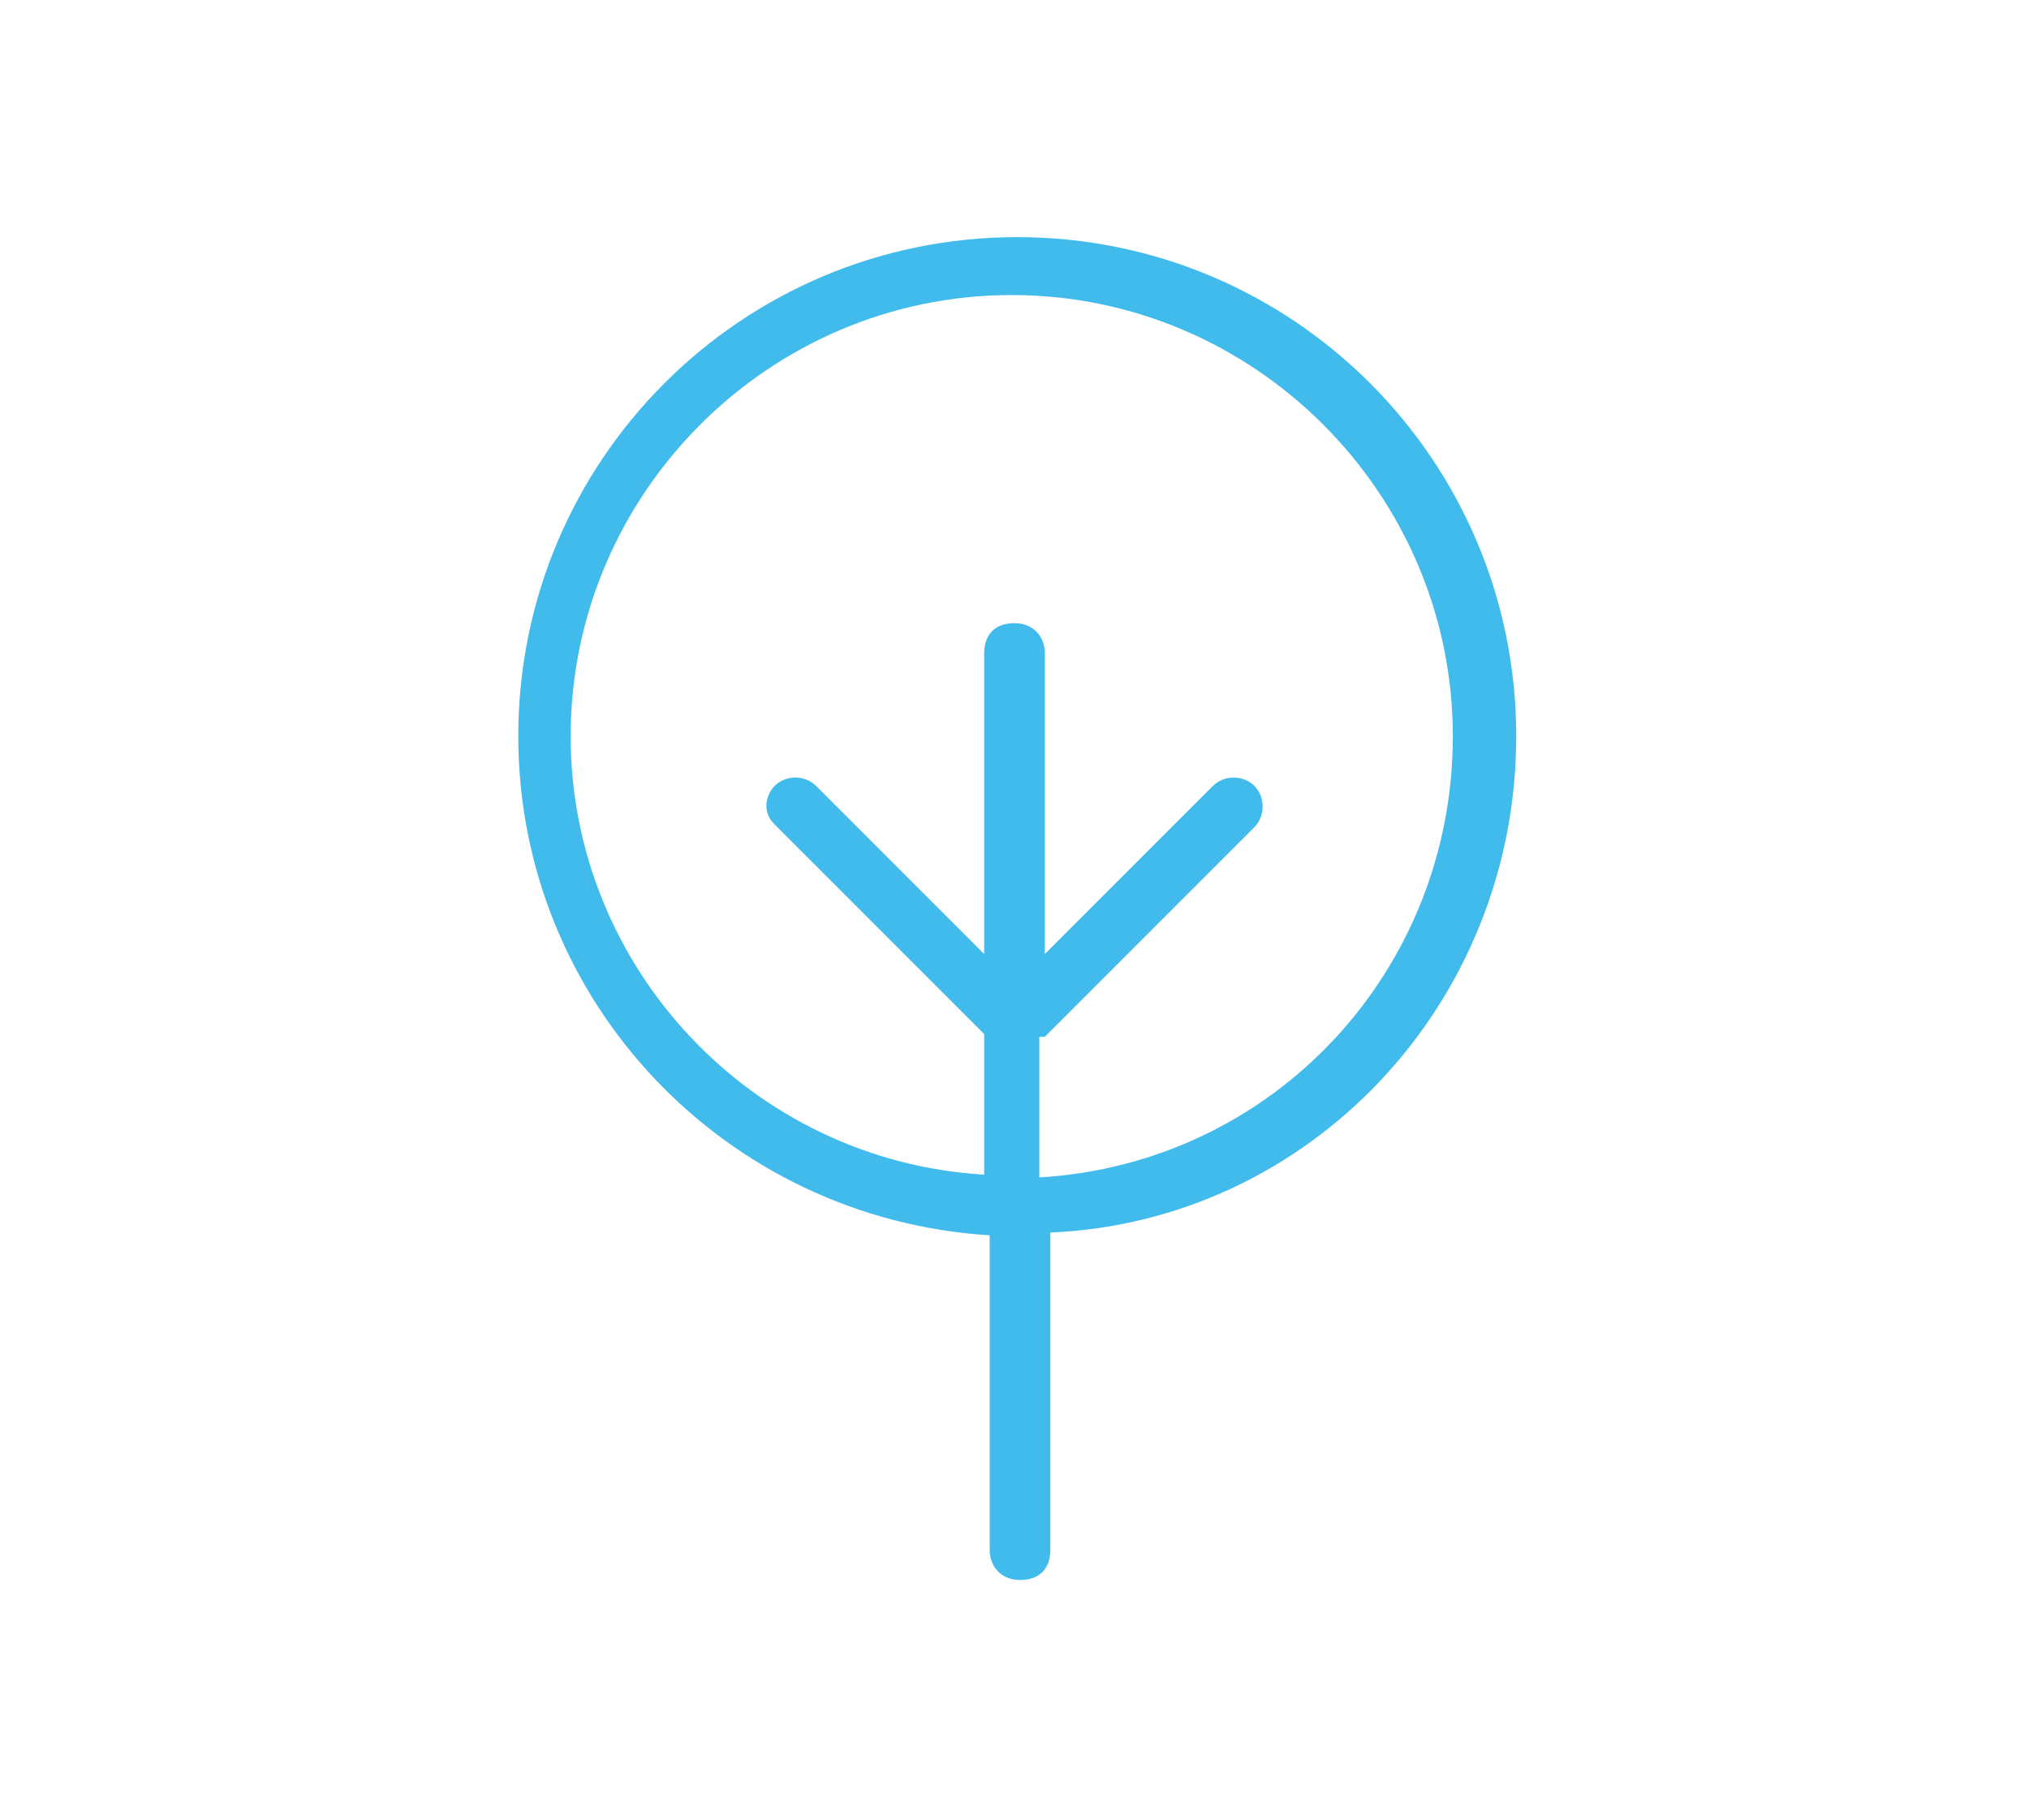 <?xml version="1.0" encoding="utf-8"?>
<!-- Generator: Adobe Illustrator 25.0.0, SVG Export Plug-In . SVG Version: 6.00 Build 0)  -->
<svg version="1.1" id="Capa_1" xmlns="http://www.w3.org/2000/svg" xmlns:xlink="http://www.w3.org/1999/xlink" x="0px" y="0px"
	 width="73.6px" height="66px" viewBox="0 0 73.6 66" style="enable-background:new 0 0 73.6 66;" xml:space="preserve">
<path style="fill:#40BBEC;" d="M55,26.7c0-10-8.1-18.1-18.1-18.1c-10,0-18.1,8.1-18.1,18.1c0,9.6,7.5,17.5,17.1,18.1v11.4
	c0,0.6,0.4,1.1,1.1,1.1s1.1-0.4,1.1-1.1l0-11.5C47.5,44.3,55,36.4,55,26.7z M37.9,37.6l7.6-7.6c0.4-0.4,0.4-1.1,0-1.5
	c-0.4-0.4-1.1-0.4-1.5,0l-6.1,6.1V23.7c0-0.6-0.4-1.1-1.1-1.1s-1.1,0.4-1.1,1.1v10.9l-6.1-6.1c-0.4-0.4-1.1-0.4-1.5,0
	c-0.2,0.2-0.3,0.5-0.3,0.7c0,0.3,0.1,0.5,0.3,0.7l7.6,7.6v5.1c-8.4-0.5-15-7.5-15-15.9c0-8.8,7.2-16,16-16s16,7.2,16,16
	c0,8.5-6.5,15.5-15,16V37.6z"/>
</svg>
